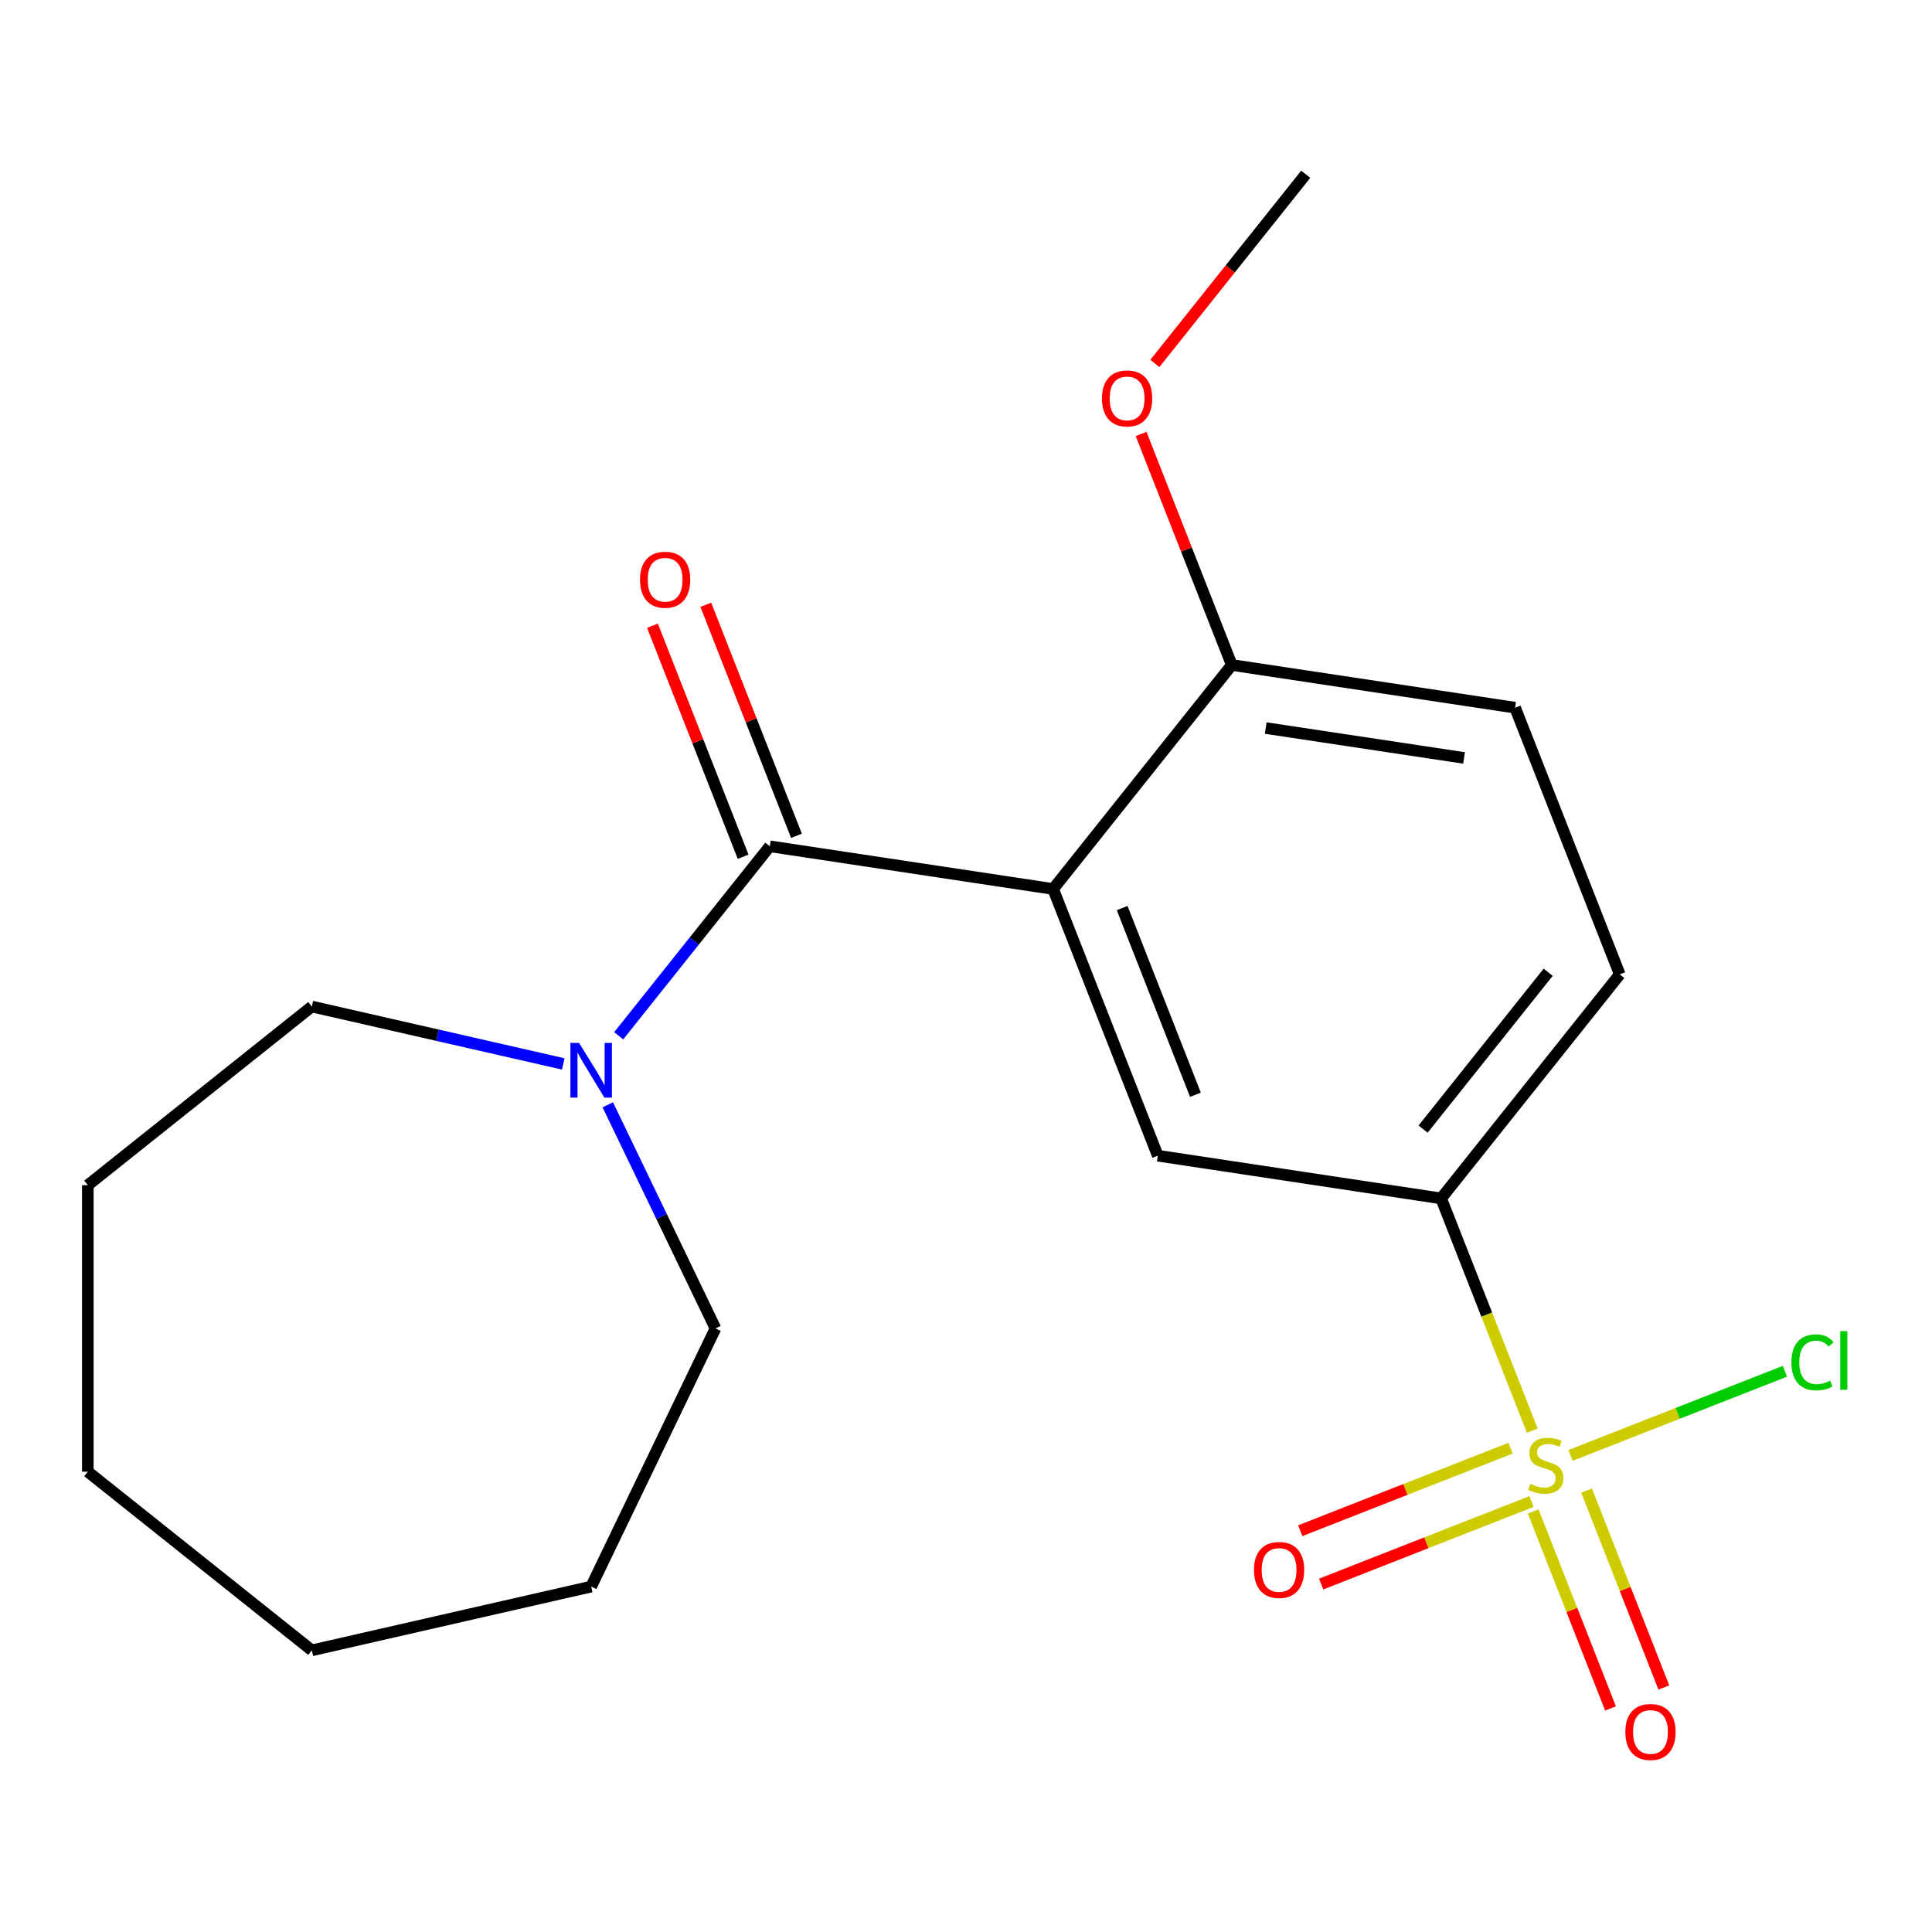 <?xml version='1.0' encoding='iso-8859-1'?>
<svg version='1.1' baseProfile='full'
              xmlns='http://www.w3.org/2000/svg'
                      xmlns:rdkit='http://www.rdkit.org/xml'
                      xmlns:xlink='http://www.w3.org/1999/xlink'
                  xml:space='preserve'
width='1000px' height='1000px' viewBox='0 0 1000 1000'>
<!-- END OF HEADER -->
<rect style='opacity:1.0;fill:#FFFFFF;stroke:none' width='1000' height='1000' x='0' y='0'> </rect>
<path class='bond-3' d='M 793.104,740.514 L 769.512,680.403' style='fill:none;fill-rule:evenodd;stroke:#CCCC00;stroke-width:6px;stroke-linecap:butt;stroke-linejoin:miter;stroke-opacity:1' />
<path class='bond-3' d='M 769.512,680.403 L 745.92,620.291' style='fill:none;fill-rule:evenodd;stroke:#000000;stroke-width:6px;stroke-linecap:butt;stroke-linejoin:miter;stroke-opacity:1' />
<path class='bond-6' d='M 793.591,782.347 L 813.594,833.314' style='fill:none;fill-rule:evenodd;stroke:#CCCC00;stroke-width:6px;stroke-linecap:butt;stroke-linejoin:miter;stroke-opacity:1' />
<path class='bond-6' d='M 813.594,833.314 L 833.597,884.281' style='fill:none;fill-rule:evenodd;stroke:#FF0000;stroke-width:6px;stroke-linecap:butt;stroke-linejoin:miter;stroke-opacity:1' />
<path class='bond-6' d='M 821.201,771.511 L 841.204,822.478' style='fill:none;fill-rule:evenodd;stroke:#CCCC00;stroke-width:6px;stroke-linecap:butt;stroke-linejoin:miter;stroke-opacity:1' />
<path class='bond-6' d='M 841.204,822.478 L 861.207,873.445' style='fill:none;fill-rule:evenodd;stroke:#FF0000;stroke-width:6px;stroke-linecap:butt;stroke-linejoin:miter;stroke-opacity:1' />
<path class='bond-7' d='M 781.895,749.555 L 727.446,770.925' style='fill:none;fill-rule:evenodd;stroke:#CCCC00;stroke-width:6px;stroke-linecap:butt;stroke-linejoin:miter;stroke-opacity:1' />
<path class='bond-7' d='M 727.446,770.925 L 672.997,792.295' style='fill:none;fill-rule:evenodd;stroke:#FF0000;stroke-width:6px;stroke-linecap:butt;stroke-linejoin:miter;stroke-opacity:1' />
<path class='bond-7' d='M 792.731,777.165 L 738.282,798.535' style='fill:none;fill-rule:evenodd;stroke:#CCCC00;stroke-width:6px;stroke-linecap:butt;stroke-linejoin:miter;stroke-opacity:1' />
<path class='bond-7' d='M 738.282,798.535 L 683.833,819.905' style='fill:none;fill-rule:evenodd;stroke:#FF0000;stroke-width:6px;stroke-linecap:butt;stroke-linejoin:miter;stroke-opacity:1' />
<path class='bond-9' d='M 812.888,753.323 L 868.377,731.545' style='fill:none;fill-rule:evenodd;stroke:#CCCC00;stroke-width:6px;stroke-linecap:butt;stroke-linejoin:miter;stroke-opacity:1' />
<path class='bond-9' d='M 868.377,731.545 L 923.867,709.767' style='fill:none;fill-rule:evenodd;stroke:#00CC00;stroke-width:6px;stroke-linecap:butt;stroke-linejoin:miter;stroke-opacity:1' />
<path class='bond-0' d='M 545.094,460.138 L 599.275,598.188' style='fill:none;fill-rule:evenodd;stroke:#000000;stroke-width:6px;stroke-linecap:butt;stroke-linejoin:miter;stroke-opacity:1' />
<path class='bond-0' d='M 580.831,470.01 L 618.758,566.645' style='fill:none;fill-rule:evenodd;stroke:#000000;stroke-width:6px;stroke-linecap:butt;stroke-linejoin:miter;stroke-opacity:1' />
<path class='bond-1' d='M 545.094,460.138 L 398.449,438.035' style='fill:none;fill-rule:evenodd;stroke:#000000;stroke-width:6px;stroke-linecap:butt;stroke-linejoin:miter;stroke-opacity:1' />
<path class='bond-20' d='M 545.094,460.138 L 637.559,344.191' style='fill:none;fill-rule:evenodd;stroke:#000000;stroke-width:6px;stroke-linecap:butt;stroke-linejoin:miter;stroke-opacity:1' />
<path class='bond-4' d='M 398.449,438.035 L 359.341,487.075' style='fill:none;fill-rule:evenodd;stroke:#000000;stroke-width:6px;stroke-linecap:butt;stroke-linejoin:miter;stroke-opacity:1' />
<path class='bond-4' d='M 359.341,487.075 L 320.234,536.114' style='fill:none;fill-rule:evenodd;stroke:#0000FF;stroke-width:6px;stroke-linecap:butt;stroke-linejoin:miter;stroke-opacity:1' />
<path class='bond-8' d='M 412.254,432.617 L 388.788,372.826' style='fill:none;fill-rule:evenodd;stroke:#000000;stroke-width:6px;stroke-linecap:butt;stroke-linejoin:miter;stroke-opacity:1' />
<path class='bond-8' d='M 388.788,372.826 L 365.321,313.035' style='fill:none;fill-rule:evenodd;stroke:#FF0000;stroke-width:6px;stroke-linecap:butt;stroke-linejoin:miter;stroke-opacity:1' />
<path class='bond-8' d='M 384.644,443.453 L 361.178,383.662' style='fill:none;fill-rule:evenodd;stroke:#000000;stroke-width:6px;stroke-linecap:butt;stroke-linejoin:miter;stroke-opacity:1' />
<path class='bond-8' d='M 361.178,383.662 L 337.711,323.871' style='fill:none;fill-rule:evenodd;stroke:#FF0000;stroke-width:6px;stroke-linecap:butt;stroke-linejoin:miter;stroke-opacity:1' />
<path class='bond-2' d='M 599.275,598.188 L 745.92,620.291' style='fill:none;fill-rule:evenodd;stroke:#000000;stroke-width:6px;stroke-linecap:butt;stroke-linejoin:miter;stroke-opacity:1' />
<path class='bond-10' d='M 745.92,620.291 L 838.385,504.345' style='fill:none;fill-rule:evenodd;stroke:#000000;stroke-width:6px;stroke-linecap:butt;stroke-linejoin:miter;stroke-opacity:1' />
<path class='bond-10' d='M 736.6,584.407 L 801.326,503.244' style='fill:none;fill-rule:evenodd;stroke:#000000;stroke-width:6px;stroke-linecap:butt;stroke-linejoin:miter;stroke-opacity:1' />
<path class='bond-13' d='M 314.589,571.849 L 342.46,629.723' style='fill:none;fill-rule:evenodd;stroke:#0000FF;stroke-width:6px;stroke-linecap:butt;stroke-linejoin:miter;stroke-opacity:1' />
<path class='bond-13' d='M 342.46,629.723 L 370.33,687.597' style='fill:none;fill-rule:evenodd;stroke:#000000;stroke-width:6px;stroke-linecap:butt;stroke-linejoin:miter;stroke-opacity:1' />
<path class='bond-14' d='M 291.537,550.684 L 226.469,535.833' style='fill:none;fill-rule:evenodd;stroke:#0000FF;stroke-width:6px;stroke-linecap:butt;stroke-linejoin:miter;stroke-opacity:1' />
<path class='bond-14' d='M 226.469,535.833 L 161.401,520.982' style='fill:none;fill-rule:evenodd;stroke:#000000;stroke-width:6px;stroke-linecap:butt;stroke-linejoin:miter;stroke-opacity:1' />
<path class='bond-5' d='M 637.559,344.191 L 784.204,366.295' style='fill:none;fill-rule:evenodd;stroke:#000000;stroke-width:6px;stroke-linecap:butt;stroke-linejoin:miter;stroke-opacity:1' />
<path class='bond-5' d='M 655.135,376.836 L 757.787,392.308' style='fill:none;fill-rule:evenodd;stroke:#000000;stroke-width:6px;stroke-linecap:butt;stroke-linejoin:miter;stroke-opacity:1' />
<path class='bond-12' d='M 637.559,344.191 L 614.092,284.4' style='fill:none;fill-rule:evenodd;stroke:#000000;stroke-width:6px;stroke-linecap:butt;stroke-linejoin:miter;stroke-opacity:1' />
<path class='bond-12' d='M 614.092,284.4 L 590.626,224.609' style='fill:none;fill-rule:evenodd;stroke:#FF0000;stroke-width:6px;stroke-linecap:butt;stroke-linejoin:miter;stroke-opacity:1' />
<path class='bond-11' d='M 838.385,504.345 L 784.204,366.295' style='fill:none;fill-rule:evenodd;stroke:#000000;stroke-width:6px;stroke-linecap:butt;stroke-linejoin:miter;stroke-opacity:1' />
<path class='bond-15' d='M 597.755,188.114 L 636.799,139.154' style='fill:none;fill-rule:evenodd;stroke:#FF0000;stroke-width:6px;stroke-linecap:butt;stroke-linejoin:miter;stroke-opacity:1' />
<path class='bond-15' d='M 636.799,139.154 L 675.843,90.195' style='fill:none;fill-rule:evenodd;stroke:#000000;stroke-width:6px;stroke-linecap:butt;stroke-linejoin:miter;stroke-opacity:1' />
<path class='bond-17' d='M 370.33,687.597 L 305.985,821.212' style='fill:none;fill-rule:evenodd;stroke:#000000;stroke-width:6px;stroke-linecap:butt;stroke-linejoin:miter;stroke-opacity:1' />
<path class='bond-16' d='M 161.401,520.982 L 45.455,613.446' style='fill:none;fill-rule:evenodd;stroke:#000000;stroke-width:6px;stroke-linecap:butt;stroke-linejoin:miter;stroke-opacity:1' />
<path class='bond-18' d='M 45.455,613.446 L 45.455,761.748' style='fill:none;fill-rule:evenodd;stroke:#000000;stroke-width:6px;stroke-linecap:butt;stroke-linejoin:miter;stroke-opacity:1' />
<path class='bond-19' d='M 305.985,821.212 L 161.401,854.212' style='fill:none;fill-rule:evenodd;stroke:#000000;stroke-width:6px;stroke-linecap:butt;stroke-linejoin:miter;stroke-opacity:1' />
<path class='bond-21' d='M 45.455,761.748 L 161.401,854.212' style='fill:none;fill-rule:evenodd;stroke:#000000;stroke-width:6px;stroke-linecap:butt;stroke-linejoin:miter;stroke-opacity:1' />
<path  class='atom-0' d='M 792.101 768.061
Q 792.421 768.181, 793.741 768.741
Q 795.061 769.301, 796.501 769.661
Q 797.981 769.981, 799.421 769.981
Q 802.101 769.981, 803.661 768.701
Q 805.221 767.381, 805.221 765.101
Q 805.221 763.541, 804.421 762.581
Q 803.661 761.621, 802.461 761.101
Q 801.261 760.581, 799.261 759.981
Q 796.741 759.221, 795.221 758.501
Q 793.741 757.781, 792.661 756.261
Q 791.621 754.741, 791.621 752.181
Q 791.621 748.621, 794.021 746.421
Q 796.461 744.221, 801.261 744.221
Q 804.541 744.221, 808.261 745.781
L 807.341 748.861
Q 803.941 747.461, 801.381 747.461
Q 798.621 747.461, 797.101 748.621
Q 795.581 749.741, 795.621 751.701
Q 795.621 753.221, 796.381 754.141
Q 797.181 755.061, 798.301 755.581
Q 799.461 756.101, 801.381 756.701
Q 803.941 757.501, 805.461 758.301
Q 806.981 759.101, 808.061 760.741
Q 809.181 762.341, 809.181 765.101
Q 809.181 769.021, 806.541 771.141
Q 803.941 773.221, 799.581 773.221
Q 797.061 773.221, 795.141 772.661
Q 793.261 772.141, 791.021 771.221
L 792.101 768.061
' fill='#CCCC00'/>
<path  class='atom-5' d='M 299.725 539.822
L 309.005 554.822
Q 309.925 556.302, 311.405 558.982
Q 312.885 561.662, 312.965 561.822
L 312.965 539.822
L 316.725 539.822
L 316.725 568.142
L 312.845 568.142
L 302.885 551.742
Q 301.725 549.822, 300.485 547.622
Q 299.285 545.422, 298.925 544.742
L 298.925 568.142
L 295.245 568.142
L 295.245 539.822
L 299.725 539.822
' fill='#0000FF'/>
<path  class='atom-7' d='M 841.281 896.471
Q 841.281 889.671, 844.641 885.871
Q 848.001 882.071, 854.281 882.071
Q 860.561 882.071, 863.921 885.871
Q 867.281 889.671, 867.281 896.471
Q 867.281 903.351, 863.881 907.271
Q 860.481 911.151, 854.281 911.151
Q 848.041 911.151, 844.641 907.271
Q 841.281 903.391, 841.281 896.471
M 854.281 907.951
Q 858.601 907.951, 860.921 905.071
Q 863.281 902.151, 863.281 896.471
Q 863.281 890.911, 860.921 888.111
Q 858.601 885.271, 854.281 885.271
Q 849.961 885.271, 847.601 888.071
Q 845.281 890.871, 845.281 896.471
Q 845.281 902.191, 847.601 905.071
Q 849.961 907.951, 854.281 907.951
' fill='#FF0000'/>
<path  class='atom-8' d='M 649.051 812.602
Q 649.051 805.802, 652.411 802.002
Q 655.771 798.202, 662.051 798.202
Q 668.331 798.202, 671.691 802.002
Q 675.051 805.802, 675.051 812.602
Q 675.051 819.482, 671.651 823.402
Q 668.251 827.282, 662.051 827.282
Q 655.811 827.282, 652.411 823.402
Q 649.051 819.522, 649.051 812.602
M 662.051 824.082
Q 666.371 824.082, 668.691 821.202
Q 671.051 818.282, 671.051 812.602
Q 671.051 807.042, 668.691 804.242
Q 666.371 801.402, 662.051 801.402
Q 657.731 801.402, 655.371 804.202
Q 653.051 807.002, 653.051 812.602
Q 653.051 818.322, 655.371 821.202
Q 657.731 824.082, 662.051 824.082
' fill='#FF0000'/>
<path  class='atom-9' d='M 331.269 300.065
Q 331.269 293.265, 334.629 289.465
Q 337.989 285.665, 344.269 285.665
Q 350.549 285.665, 353.909 289.465
Q 357.269 293.265, 357.269 300.065
Q 357.269 306.945, 353.869 310.865
Q 350.469 314.745, 344.269 314.745
Q 338.029 314.745, 334.629 310.865
Q 331.269 306.985, 331.269 300.065
M 344.269 311.545
Q 348.589 311.545, 350.909 308.665
Q 353.269 305.745, 353.269 300.065
Q 353.269 294.505, 350.909 291.705
Q 348.589 288.865, 344.269 288.865
Q 339.949 288.865, 337.589 291.665
Q 335.269 294.465, 335.269 300.065
Q 335.269 305.785, 337.589 308.665
Q 339.949 311.545, 344.269 311.545
' fill='#FF0000'/>
<path  class='atom-10' d='M 927.231 705.141
Q 927.231 698.101, 930.511 694.421
Q 933.831 690.701, 940.111 690.701
Q 945.951 690.701, 949.071 694.821
L 946.431 696.981
Q 944.151 693.981, 940.111 693.981
Q 935.831 693.981, 933.551 696.861
Q 931.311 699.701, 931.311 705.141
Q 931.311 710.741, 933.631 713.621
Q 935.991 716.501, 940.551 716.501
Q 943.671 716.501, 947.311 714.621
L 948.431 717.621
Q 946.951 718.581, 944.711 719.141
Q 942.471 719.701, 939.991 719.701
Q 933.831 719.701, 930.511 715.941
Q 927.231 712.181, 927.231 705.141
' fill='#00CC00'/>
<path  class='atom-10' d='M 952.511 688.981
L 956.191 688.981
L 956.191 719.341
L 952.511 719.341
L 952.511 688.981
' fill='#00CC00'/>
<path  class='atom-13' d='M 570.378 206.221
Q 570.378 199.421, 573.738 195.621
Q 577.098 191.821, 583.378 191.821
Q 589.658 191.821, 593.018 195.621
Q 596.378 199.421, 596.378 206.221
Q 596.378 213.101, 592.978 217.021
Q 589.578 220.901, 583.378 220.901
Q 577.138 220.901, 573.738 217.021
Q 570.378 213.141, 570.378 206.221
M 583.378 217.701
Q 587.698 217.701, 590.018 214.821
Q 592.378 211.901, 592.378 206.221
Q 592.378 200.661, 590.018 197.861
Q 587.698 195.021, 583.378 195.021
Q 579.058 195.021, 576.698 197.821
Q 574.378 200.621, 574.378 206.221
Q 574.378 211.941, 576.698 214.821
Q 579.058 217.701, 583.378 217.701
' fill='#FF0000'/>
</svg>
